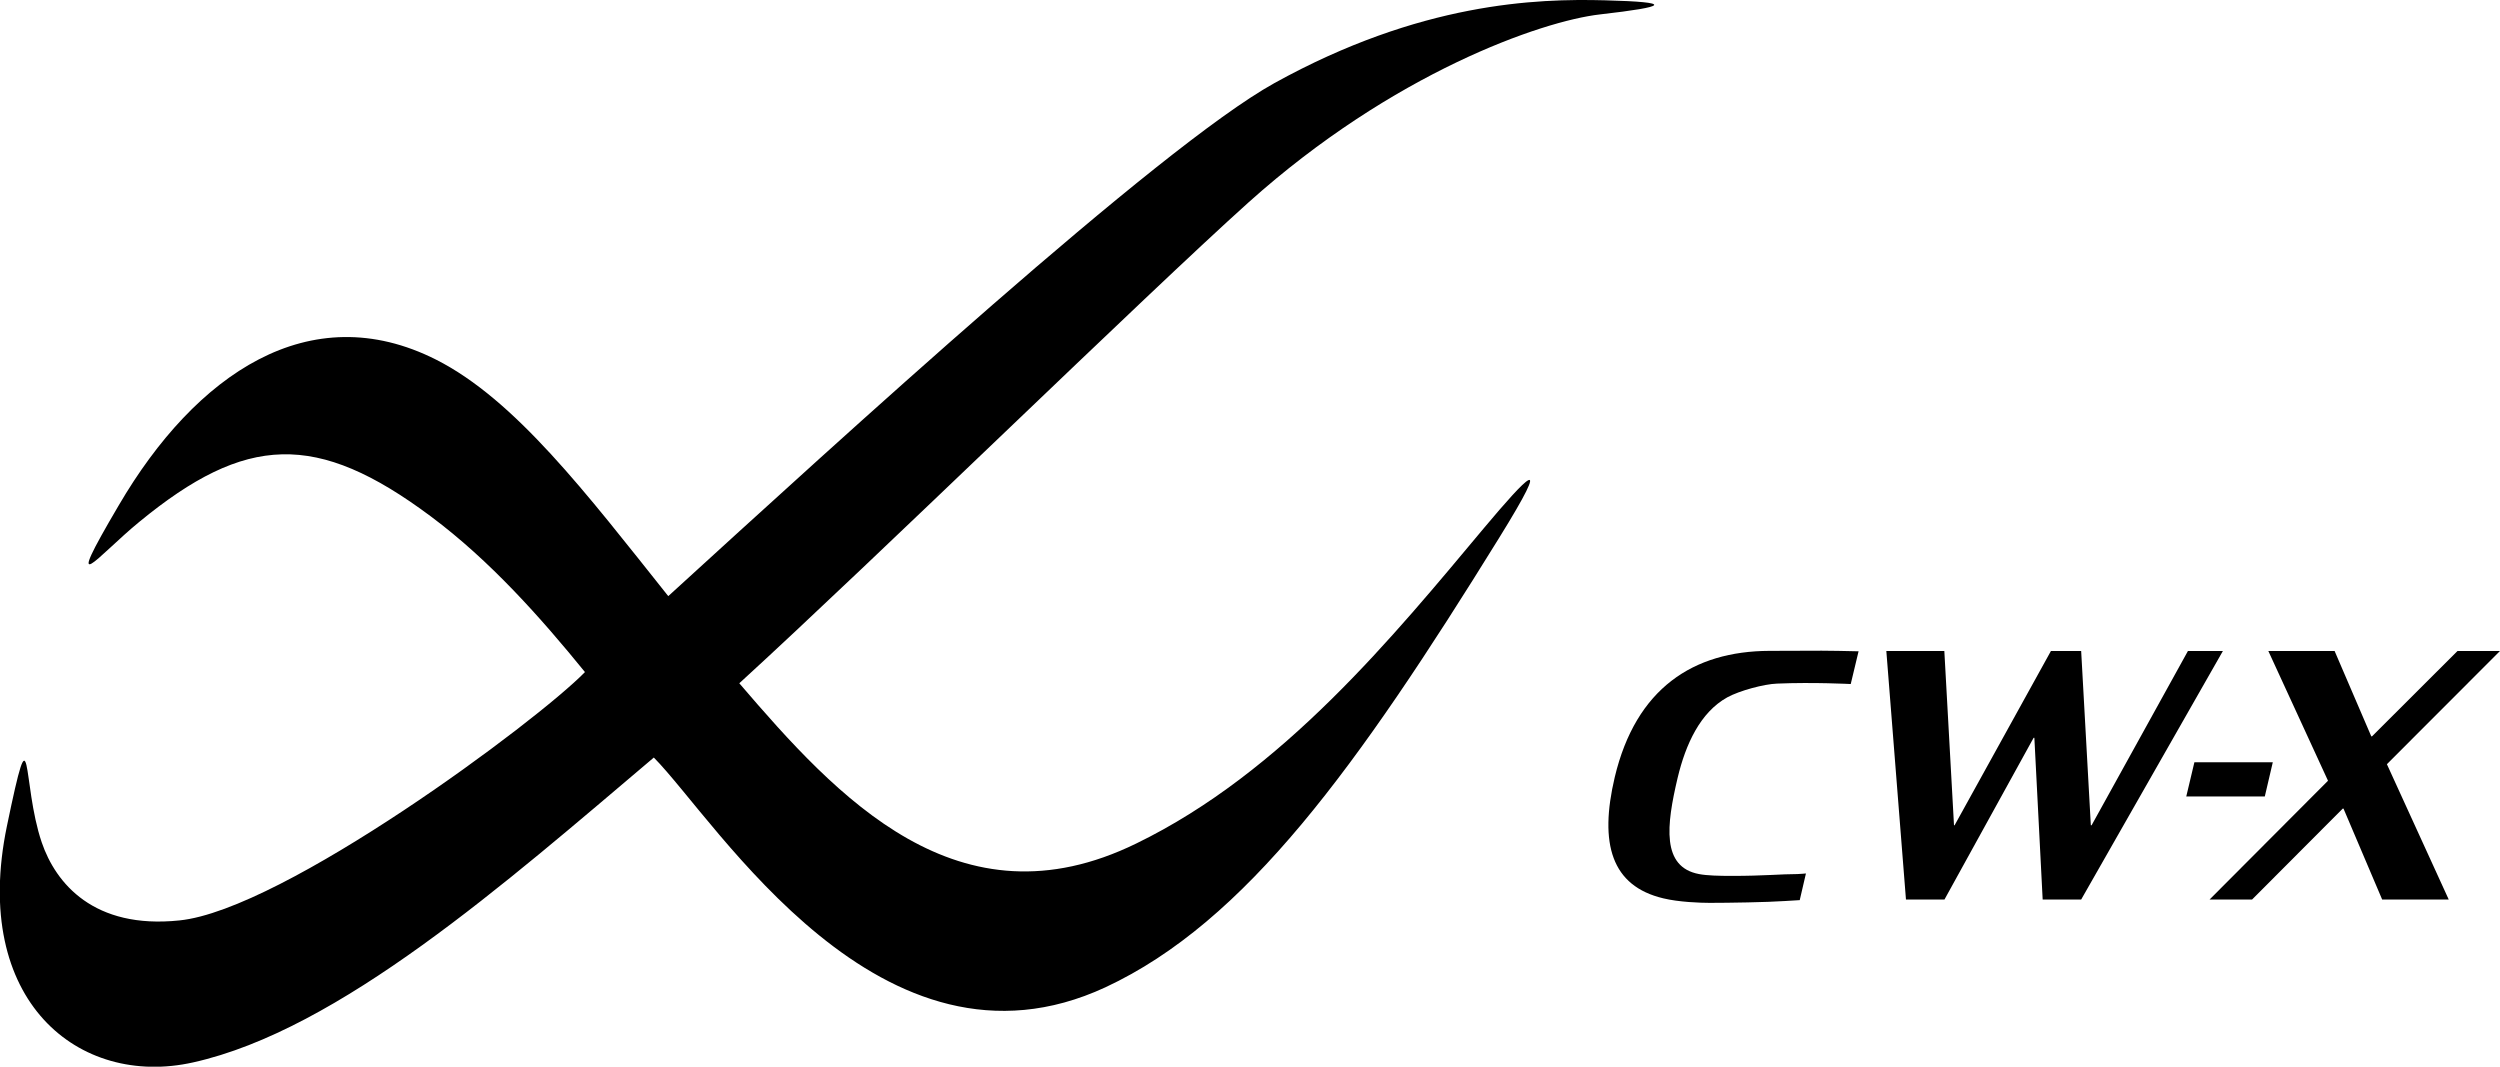 <svg width="75" height="32" viewBox="0 0 75 32" fill="none" xmlns="http://www.w3.org/2000/svg">
<g clip-path="url(#clip0_1069_8867)">
<path d="M48.003 0.432C50.037 0.2 50.244 0.064 48.145 0.009C46.093 -0.045 42.613 0.068 38.227 2.496C34.771 4.414 25.216 13.17 20.048 17.884C17.586 14.793 15.455 11.988 13.08 10.788C9.292 8.879 5.868 11.22 3.562 15.161C1.813 18.134 2.923 16.684 4.184 15.652C7.369 13.038 9.49 12.925 12.933 15.498C14.705 16.821 16.214 18.521 17.549 20.162C16.122 21.63 8.496 27.299 5.38 27.613C2.812 27.881 1.671 26.499 1.252 25.272C0.644 23.485 0.985 21.039 0.207 24.785C-0.879 30.032 2.37 32.636 5.79 31.873C10.171 30.9 15.137 26.517 19.615 22.726C21.507 24.64 26.436 32.741 33.165 29.618C37.376 27.654 40.713 23.021 44.97 16.143C46.65 13.429 45.789 14.329 44.537 15.82C41.817 19.071 38.485 23.167 34.09 25.304C28.756 27.913 25.106 23.913 22.179 20.498C26.307 16.725 34.292 8.915 37.459 6.069C41.789 2.187 46.249 0.632 48.003 0.432Z" fill="black"/>
<path d="M62.725 24.758H62.748L65.638 19.53H66.687L62.435 26.986H61.28L61.031 22.135H61.008L58.334 26.986H57.179L56.59 19.53H58.33L58.62 24.758H58.638L61.528 19.53H62.435L62.725 24.758Z" fill="black"/>
<path d="M68.184 22.867L67.944 23.894H65.588L65.832 22.867H68.184Z" fill="black"/>
<path d="M70.038 19.53L71.138 22.09H71.161L73.725 19.53H74.999L71.607 22.926L73.462 26.986H71.465L70.305 24.258H70.282L67.562 26.986H66.287L69.84 23.422L68.05 19.53H70.038Z" fill="black"/>
<path d="M53.994 27.004C53.994 27.004 53.713 27.018 53.543 27.031C53.014 27.068 51.845 27.086 51.288 27.086C51.007 27.086 50.363 27.063 49.898 26.95C48.347 26.581 47.969 25.317 48.443 23.313C49.079 20.649 50.8 19.535 53.078 19.526C54.68 19.517 54.776 19.517 55.757 19.539L55.522 20.521C55.522 20.521 54.399 20.462 53.313 20.508C52.926 20.521 52.19 20.717 51.817 20.921C51.007 21.371 50.57 22.326 50.33 23.331C49.99 24.767 49.843 26.008 50.97 26.222C51.205 26.268 51.578 26.277 51.95 26.277C52.926 26.277 53.437 26.222 53.92 26.222C53.98 26.222 54.178 26.204 54.178 26.204L53.994 26.995" fill="black"/>
</g>
<defs>
<clipPath id="clip0_1069_8867">
<rect width="75" height="32" fill="white"/>
</clipPath>
</defs>
</svg>
